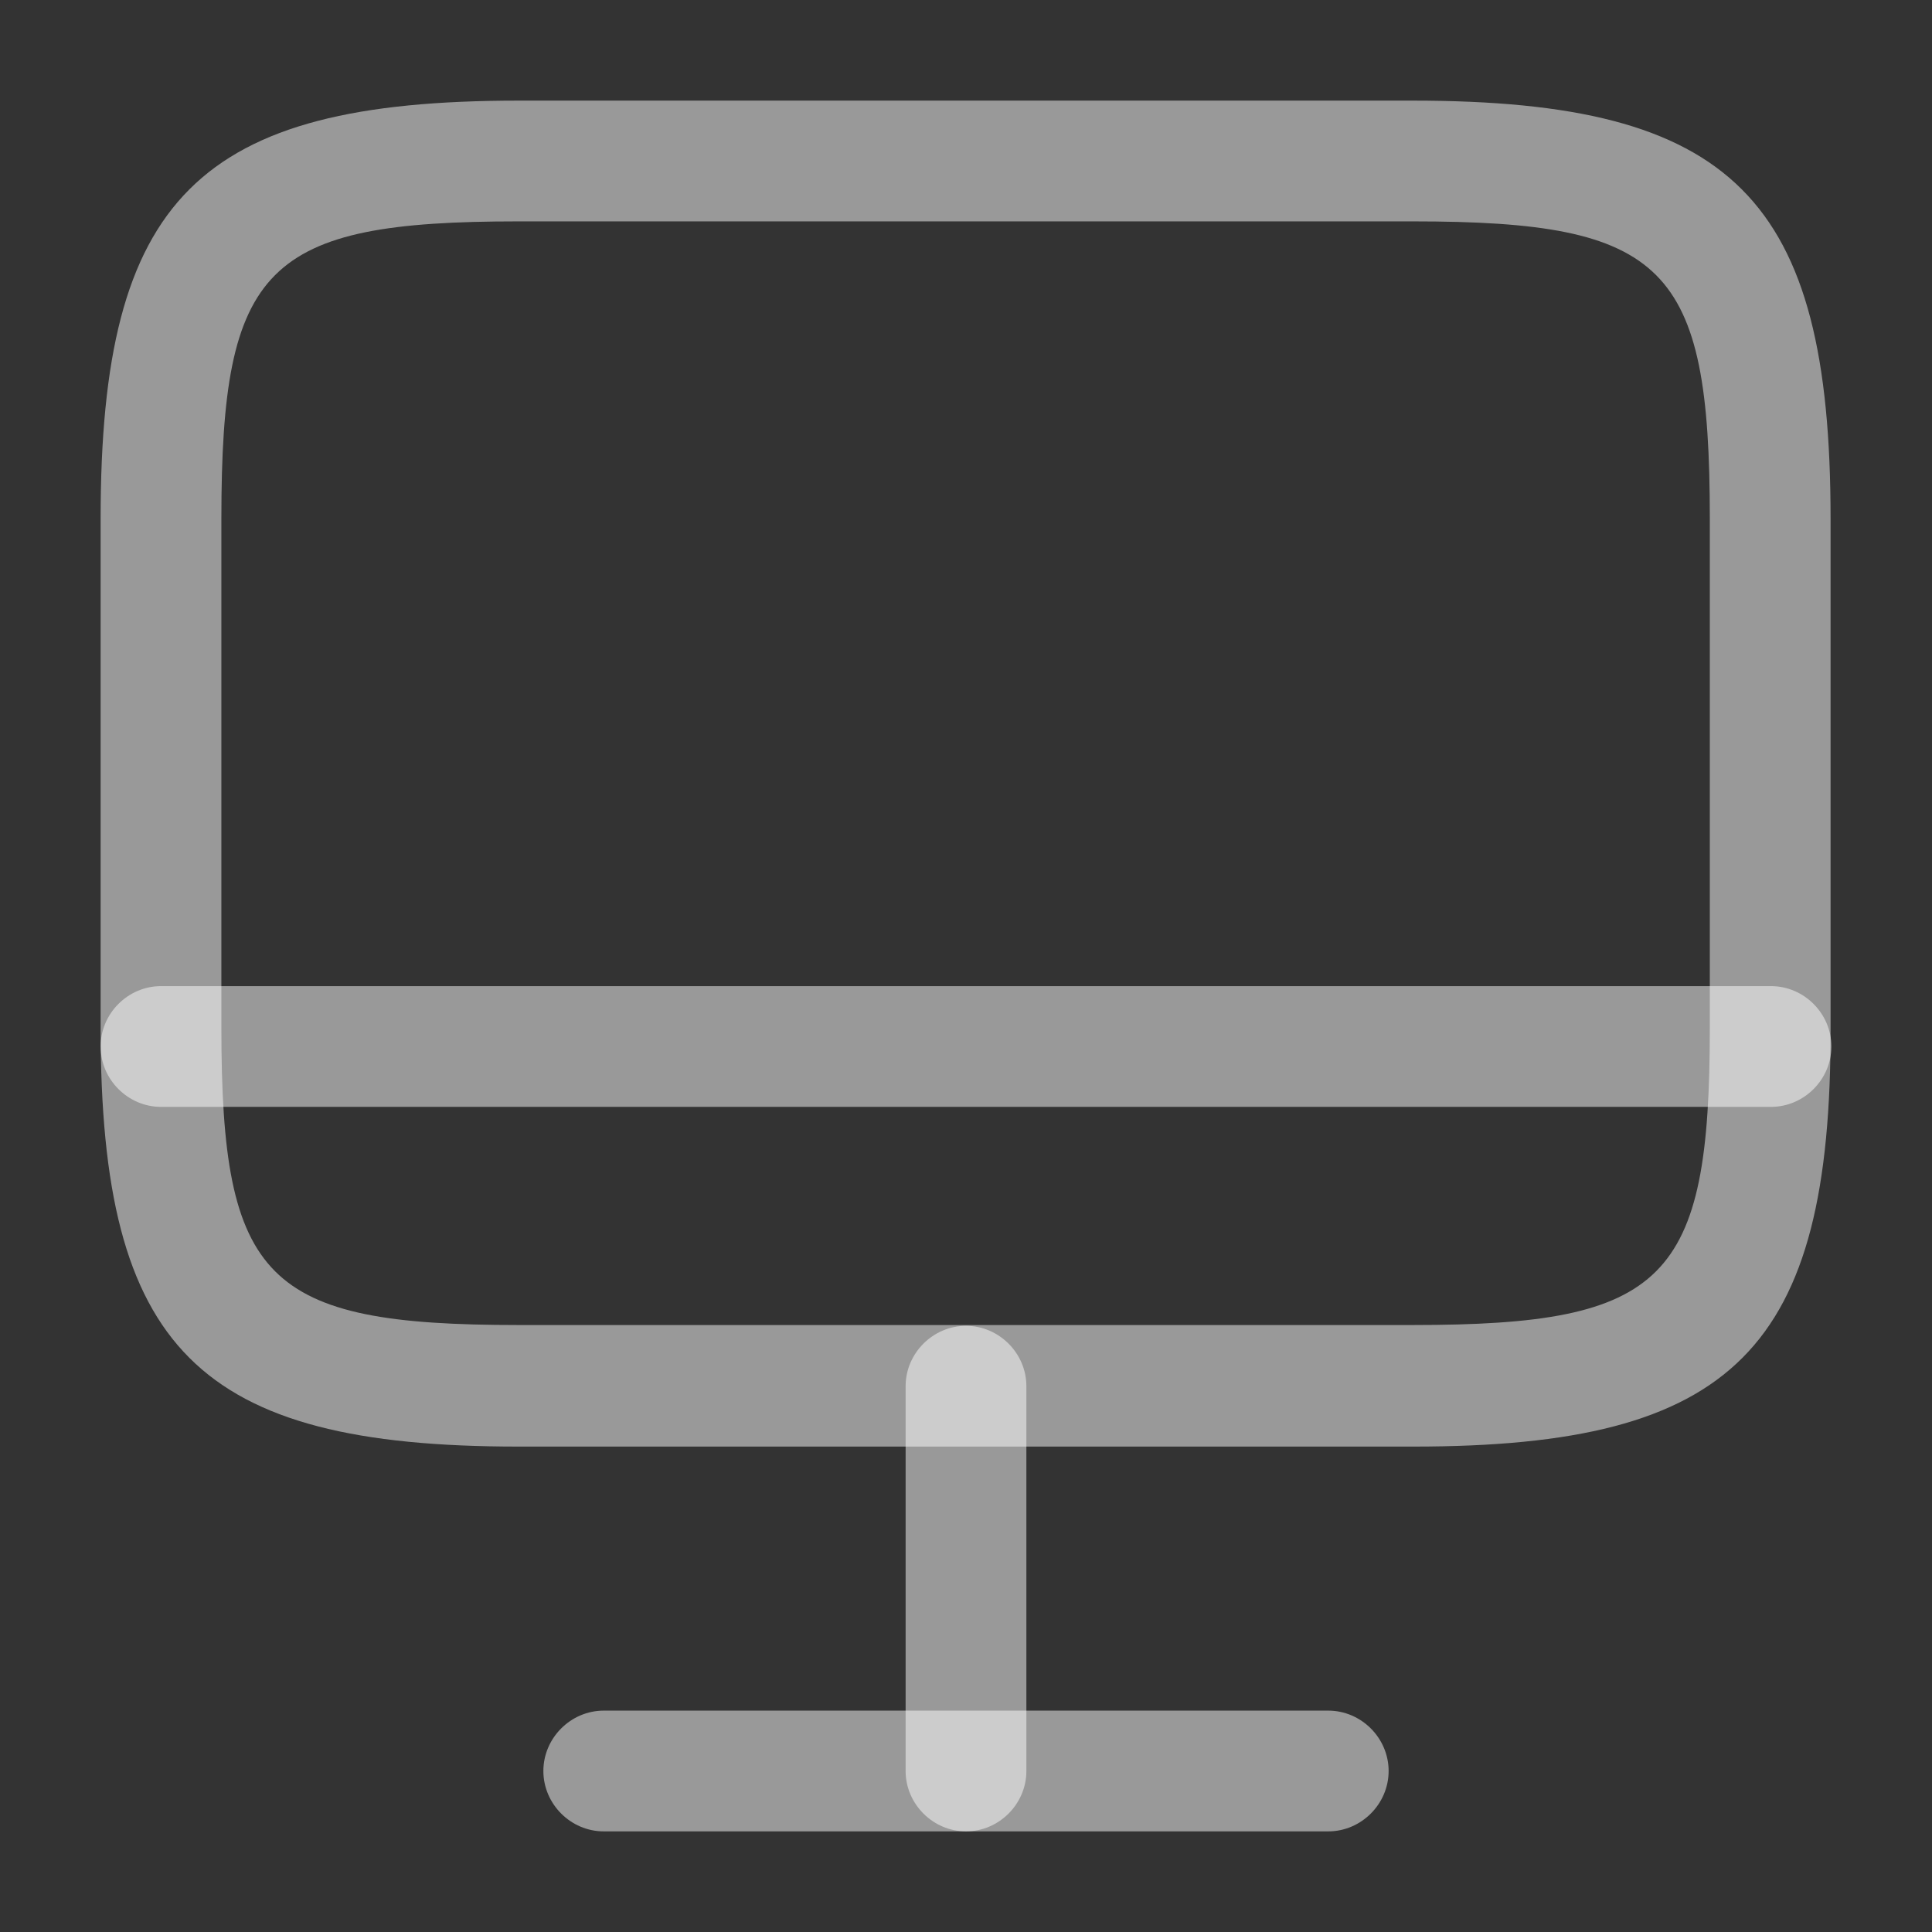 <?xml version="1.0" encoding="UTF-8"?> <svg xmlns="http://www.w3.org/2000/svg" width="72" height="72" viewBox="0 0 72 72" fill="none"><rect x="0" y="0" width="72" height="72" fill="#333333" stroke="none"/> <path d="M52.68 53.91H19.32C7.38 53.91 3.75 50.28 3.75 38.34V19.32C3.75 7.38 7.38 3.75 19.32 3.75H52.65C64.59 3.75 68.22 7.38 68.22 19.32V38.31C68.25 50.28 64.62 53.91 52.68 53.91ZM19.32 8.25C9.9 8.25 8.25 9.9 8.25 19.32V38.31C8.25 47.73 9.9 49.38 19.32 49.38H52.65C62.07 49.38 63.72 47.73 63.72 38.31V19.32C63.72 9.9 62.07 8.25 52.65 8.25H19.32Z" fill="white" fill-opacity="0.5"></path> <path d="M36 68.25C34.77 68.25 33.75 67.23 33.75 66V51.66C33.75 50.43 34.77 49.41 36 49.41C37.23 49.41 38.25 50.43 38.25 51.66V66C38.25 67.23 37.23 68.25 36 68.25Z" fill="white" fill-opacity="0.5"></path> <path d="M66 41.25H6C4.77 41.25 3.75 40.23 3.75 39C3.75 37.77 4.77 36.75 6 36.75H66C67.23 36.75 68.25 37.77 68.25 39C68.25 40.23 67.23 41.25 66 41.25Z" fill="white" fill-opacity="0.5"></path> <path d="M49.5 68.25H22.5C21.27 68.25 20.25 67.23 20.25 66C20.25 64.77 21.27 63.75 22.5 63.75H49.5C50.73 63.75 51.75 64.77 51.75 66C51.75 67.23 50.73 68.25 49.5 68.25Z" fill="white" fill-opacity="0.5"></path> </svg> 